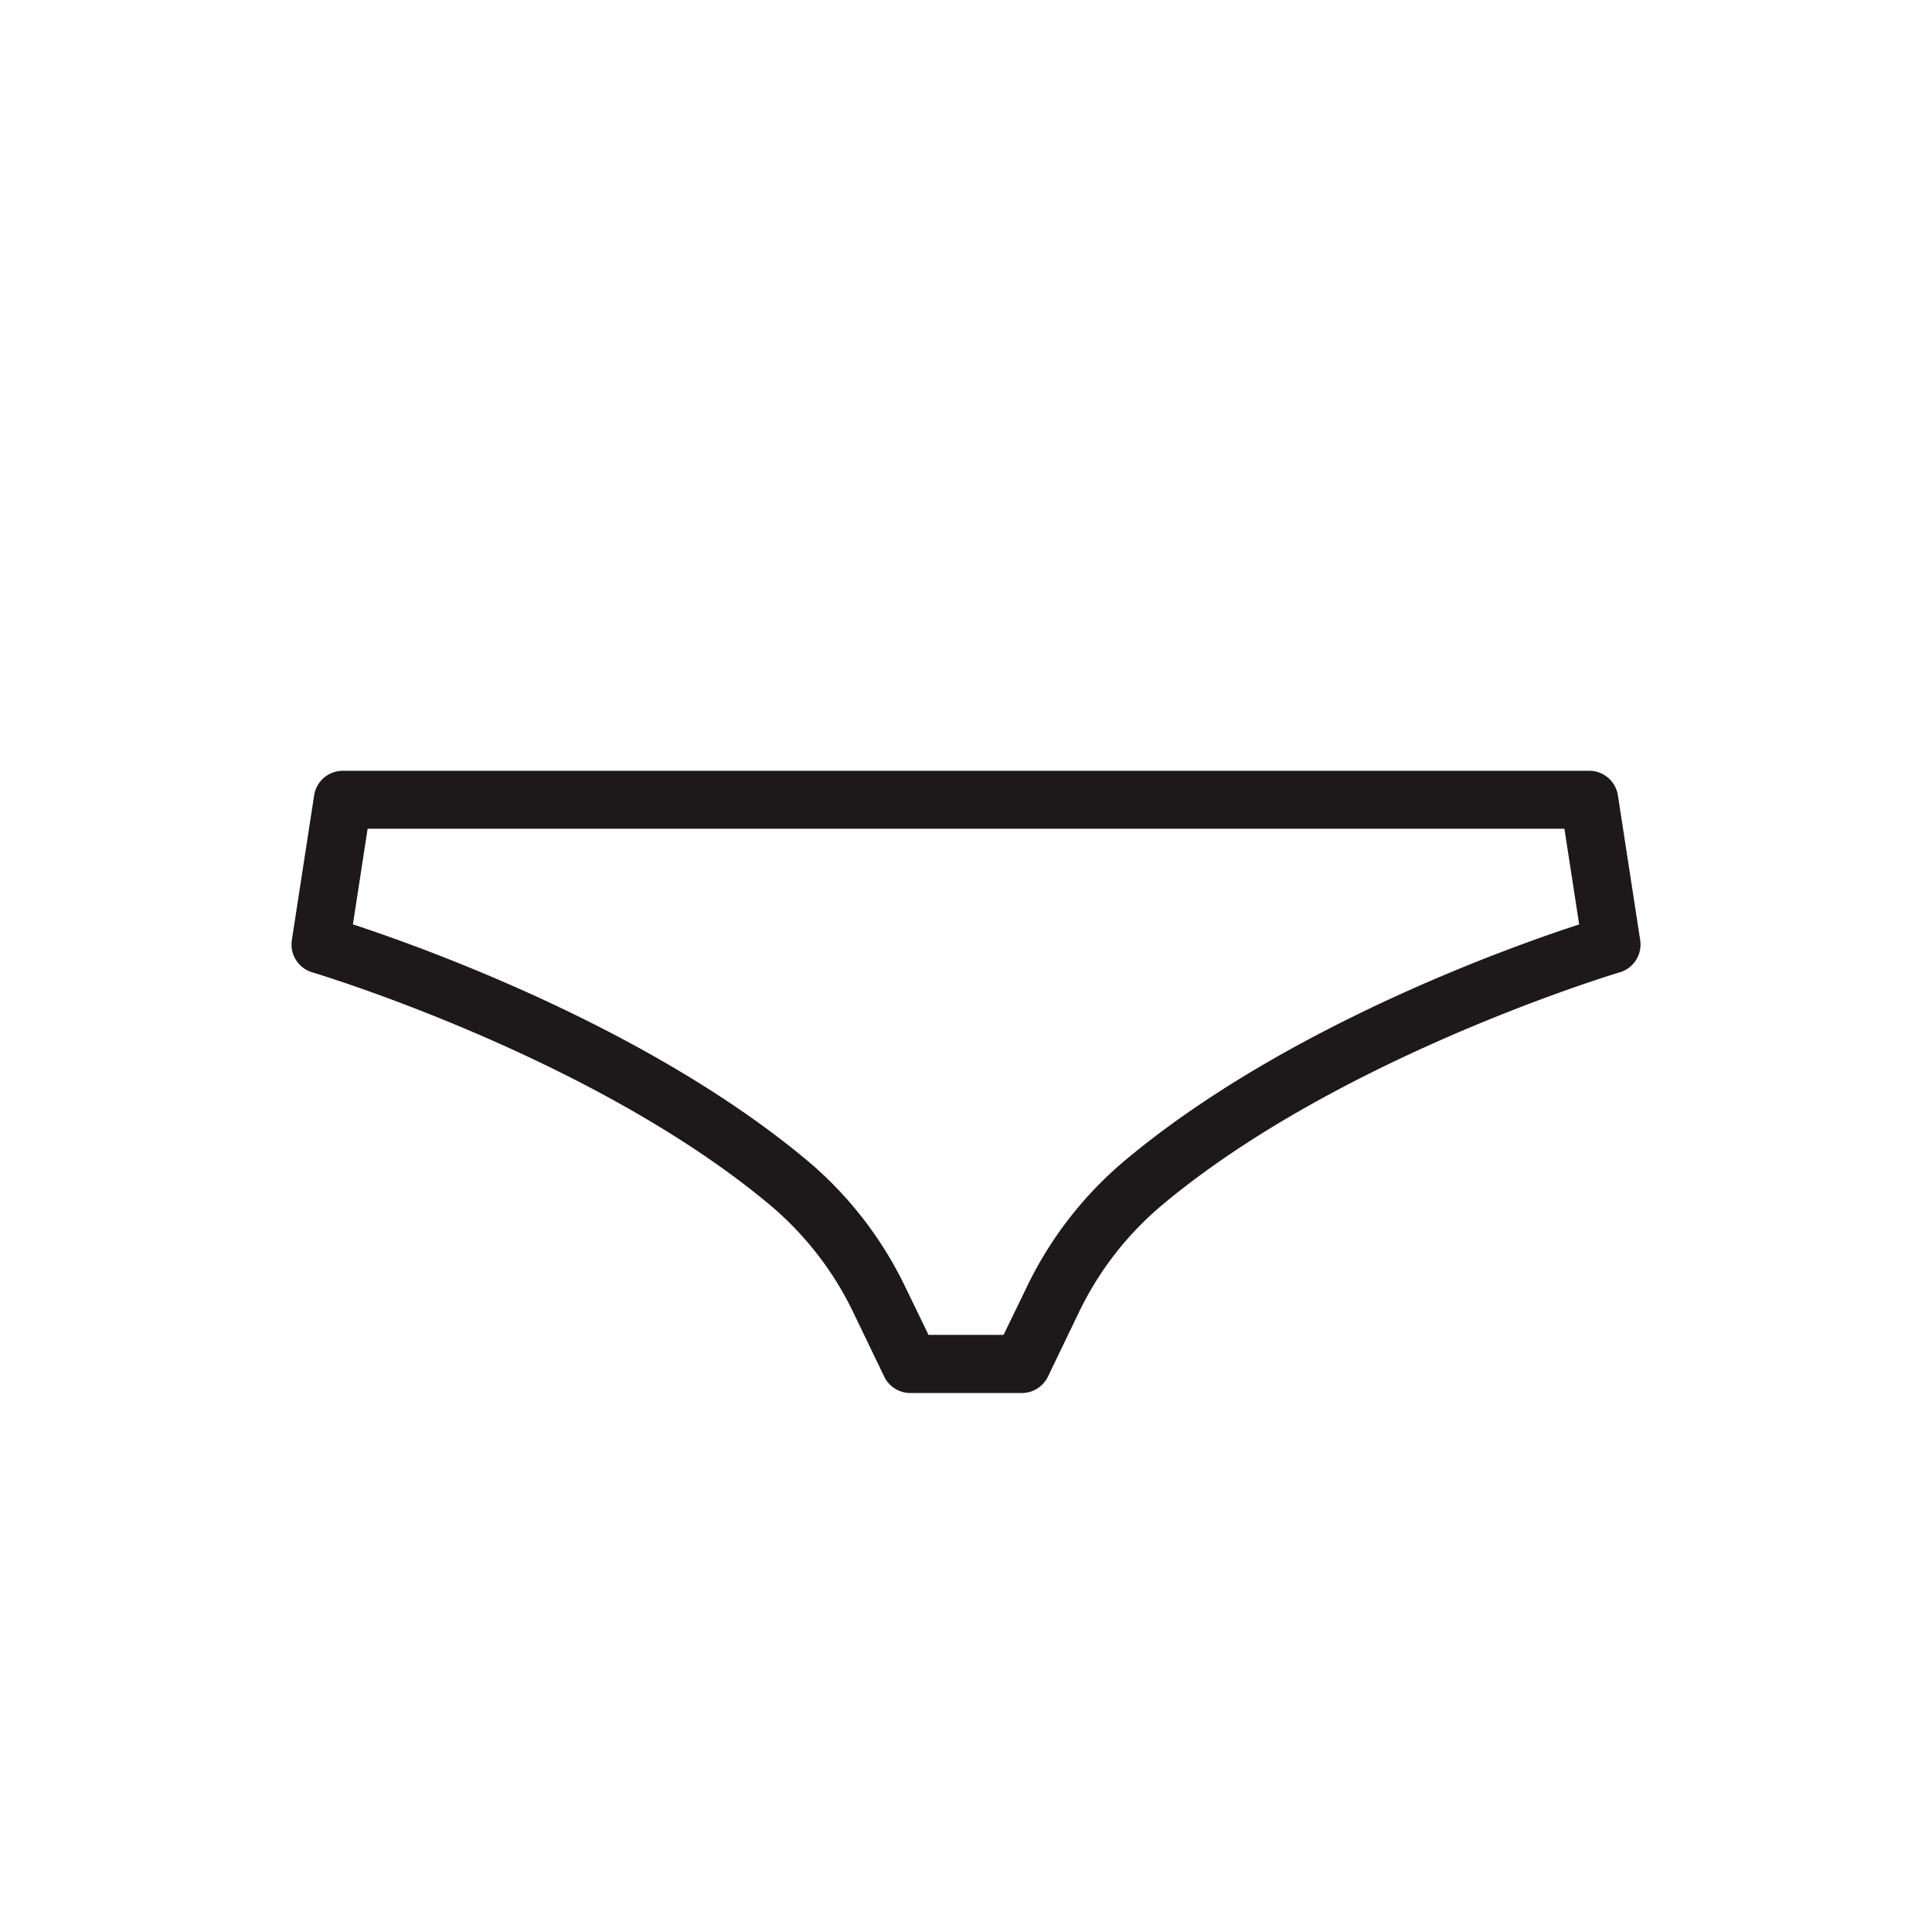 <svg id="_001001003" data-name="001001003" xmlns="http://www.w3.org/2000/svg" width="50" height="50" viewBox="0 0 50 50">
  <rect id="bg" width="50" height="50" fill="rgba(255,255,255,0)"/>
  <path id="shorts" d="M2.577,1.25H34.836a.75.75,0,0,1,.741.636l.577,3.747a.75.75,0,0,1-.529.833c-.072.021-7.236,2.168-11.834,6.014a8.346,8.346,0,0,0-2.165,2.789l-.8,1.661a.75.75,0,0,1-.675.423H17.265a.75.75,0,0,1-.675-.423l-.8-1.661a8.346,8.346,0,0,0-2.165-2.789C9.017,8.629,1.859,6.488,1.788,6.466a.75.75,0,0,1-.529-.833l.577-3.747A.75.75,0,0,1,2.577,1.25Zm31.616,1.5H3.22L2.839,5.225c1.9.624,7.669,2.7,11.745,6.1a9.837,9.837,0,0,1,2.552,3.286l.6,1.238h1.942l.6-1.237a9.837,9.837,0,0,1,2.552-3.286c4.076-3.409,9.842-5.481,11.745-6.1Z" transform="translate(6.294 18.698)" fill="#1d181a"/>
</svg>
